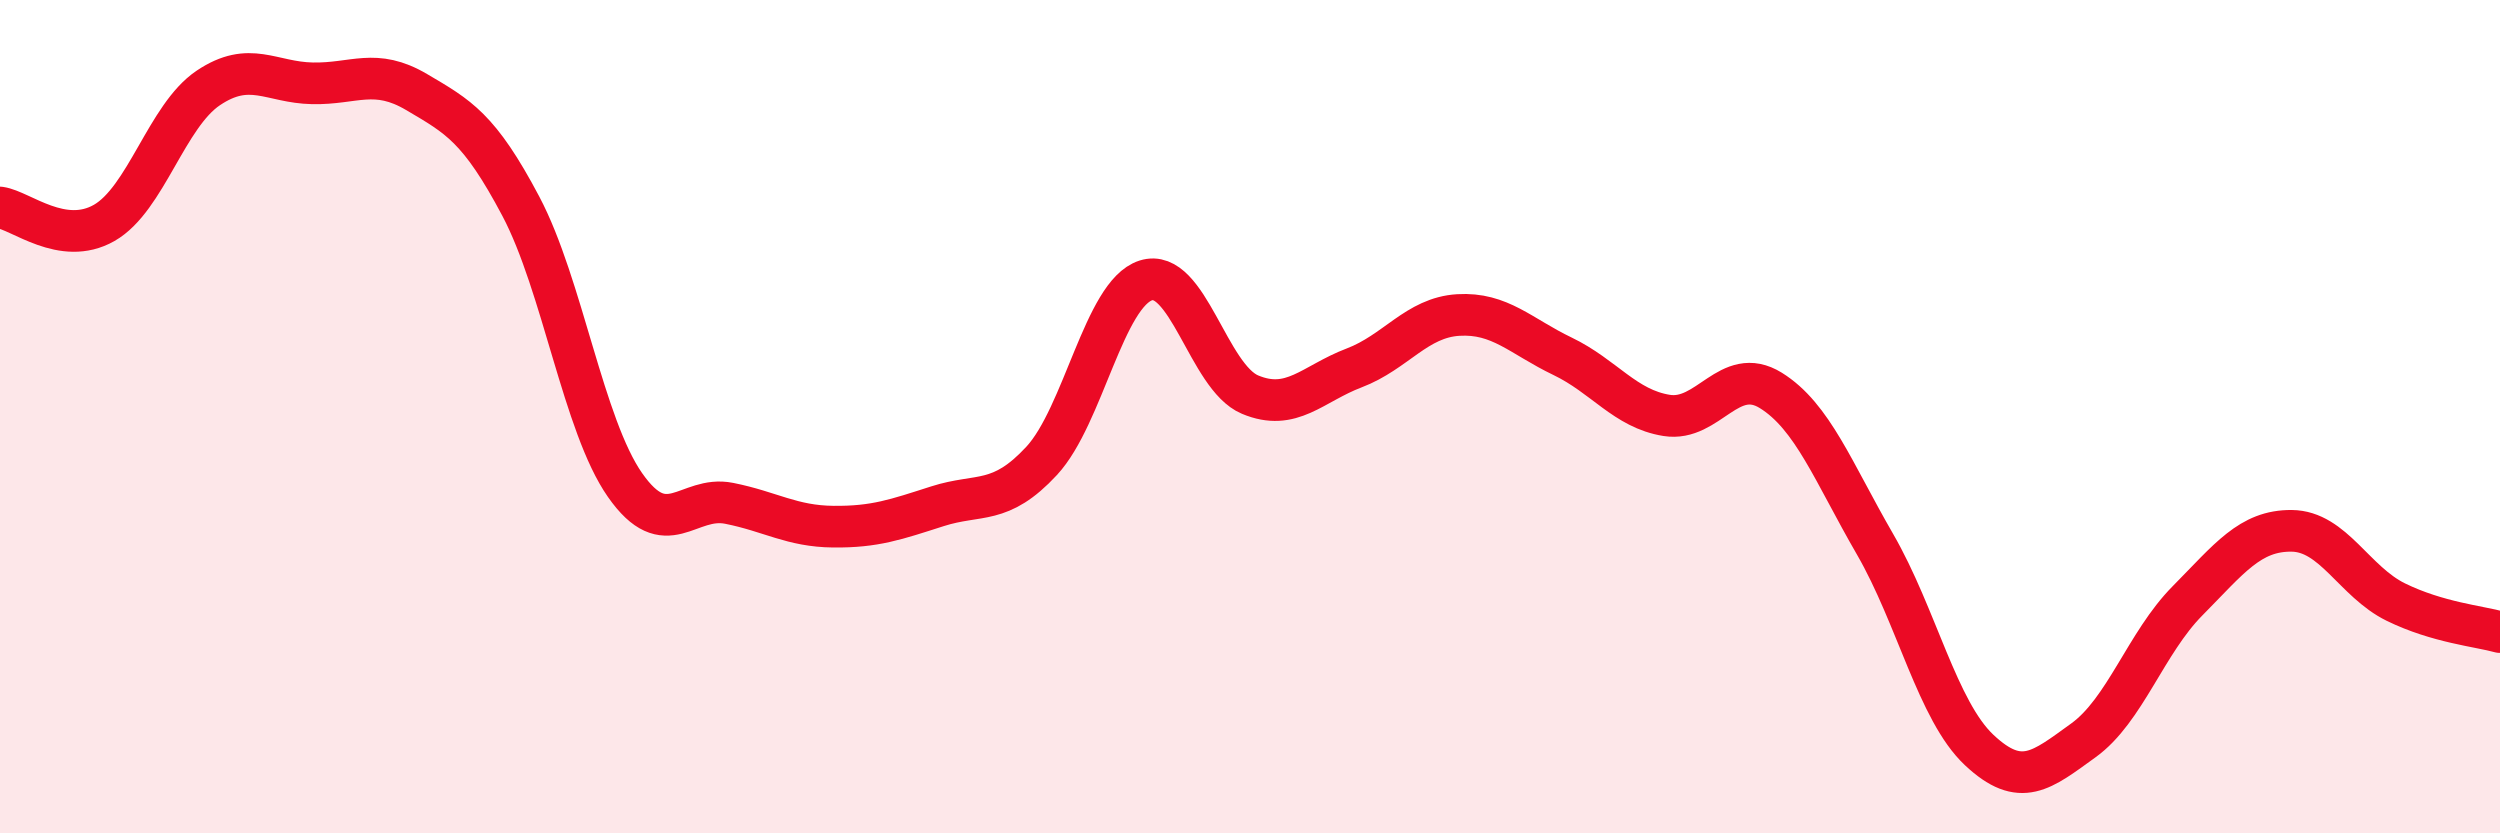 
    <svg width="60" height="20" viewBox="0 0 60 20" xmlns="http://www.w3.org/2000/svg">
      <path
        d="M 0,4.98 C 0.5,5.05 1.5,5.92 2.5,5.35 C 3.5,4.78 4,2.78 5,2.11 C 6,1.44 6.5,1.98 7.5,2 C 8.5,2.02 9,1.62 10,2.21 C 11,2.8 11.5,3.06 12.5,4.95 C 13.5,6.84 14,10.21 15,11.64 C 16,13.07 16.5,11.88 17.5,12.08 C 18.5,12.28 19,12.63 20,12.64 C 21,12.65 21.5,12.47 22.5,12.15 C 23.5,11.83 24,12.14 25,11.06 C 26,9.98 26.5,7.05 27.5,6.73 C 28.5,6.41 29,9.05 30,9.47 C 31,9.89 31.5,9.21 32.5,8.83 C 33.5,8.45 34,7.62 35,7.56 C 36,7.5 36.5,8.07 37.5,8.55 C 38.5,9.03 39,9.81 40,9.97 C 41,10.13 41.5,8.75 42.5,9.37 C 43.5,9.99 44,11.33 45,13.06 C 46,14.79 46.5,17.06 47.5,18 C 48.5,18.94 49,18.49 50,17.77 C 51,17.05 51.5,15.43 52.5,14.42 C 53.5,13.41 54,12.73 55,12.74 C 56,12.75 56.5,13.96 57.5,14.45 C 58.5,14.94 59.5,15.03 60,15.17L60 20L0 20Z"
        fill="#EB0A25"
        opacity="0.1"
        stroke-linecap="round"
        stroke-linejoin="round"
      />
      <path
        d="M 0,4.98 C 0.5,5.05 1.5,5.92 2.5,5.35 C 3.5,4.78 4,2.78 5,2.11 C 6,1.44 6.5,1.98 7.5,2 C 8.5,2.02 9,1.62 10,2.21 C 11,2.8 11.5,3.06 12.5,4.95 C 13.5,6.84 14,10.21 15,11.64 C 16,13.07 16.5,11.88 17.5,12.08 C 18.5,12.28 19,12.63 20,12.64 C 21,12.65 21.5,12.47 22.5,12.15 C 23.5,11.83 24,12.14 25,11.06 C 26,9.98 26.5,7.05 27.5,6.73 C 28.5,6.41 29,9.05 30,9.47 C 31,9.89 31.5,9.21 32.5,8.83 C 33.5,8.45 34,7.62 35,7.56 C 36,7.5 36.5,8.07 37.5,8.55 C 38.5,9.03 39,9.81 40,9.97 C 41,10.13 41.5,8.75 42.5,9.37 C 43.5,9.99 44,11.33 45,13.06 C 46,14.79 46.5,17.06 47.5,18 C 48.5,18.94 49,18.49 50,17.77 C 51,17.05 51.5,15.43 52.5,14.42 C 53.5,13.41 54,12.73 55,12.74 C 56,12.75 56.5,13.96 57.5,14.45 C 58.5,14.94 59.5,15.03 60,15.17"
        stroke="#EB0A25"
        stroke-width="1"
        fill="none"
        stroke-linecap="round"
        stroke-linejoin="round"
      />
    </svg>
  
